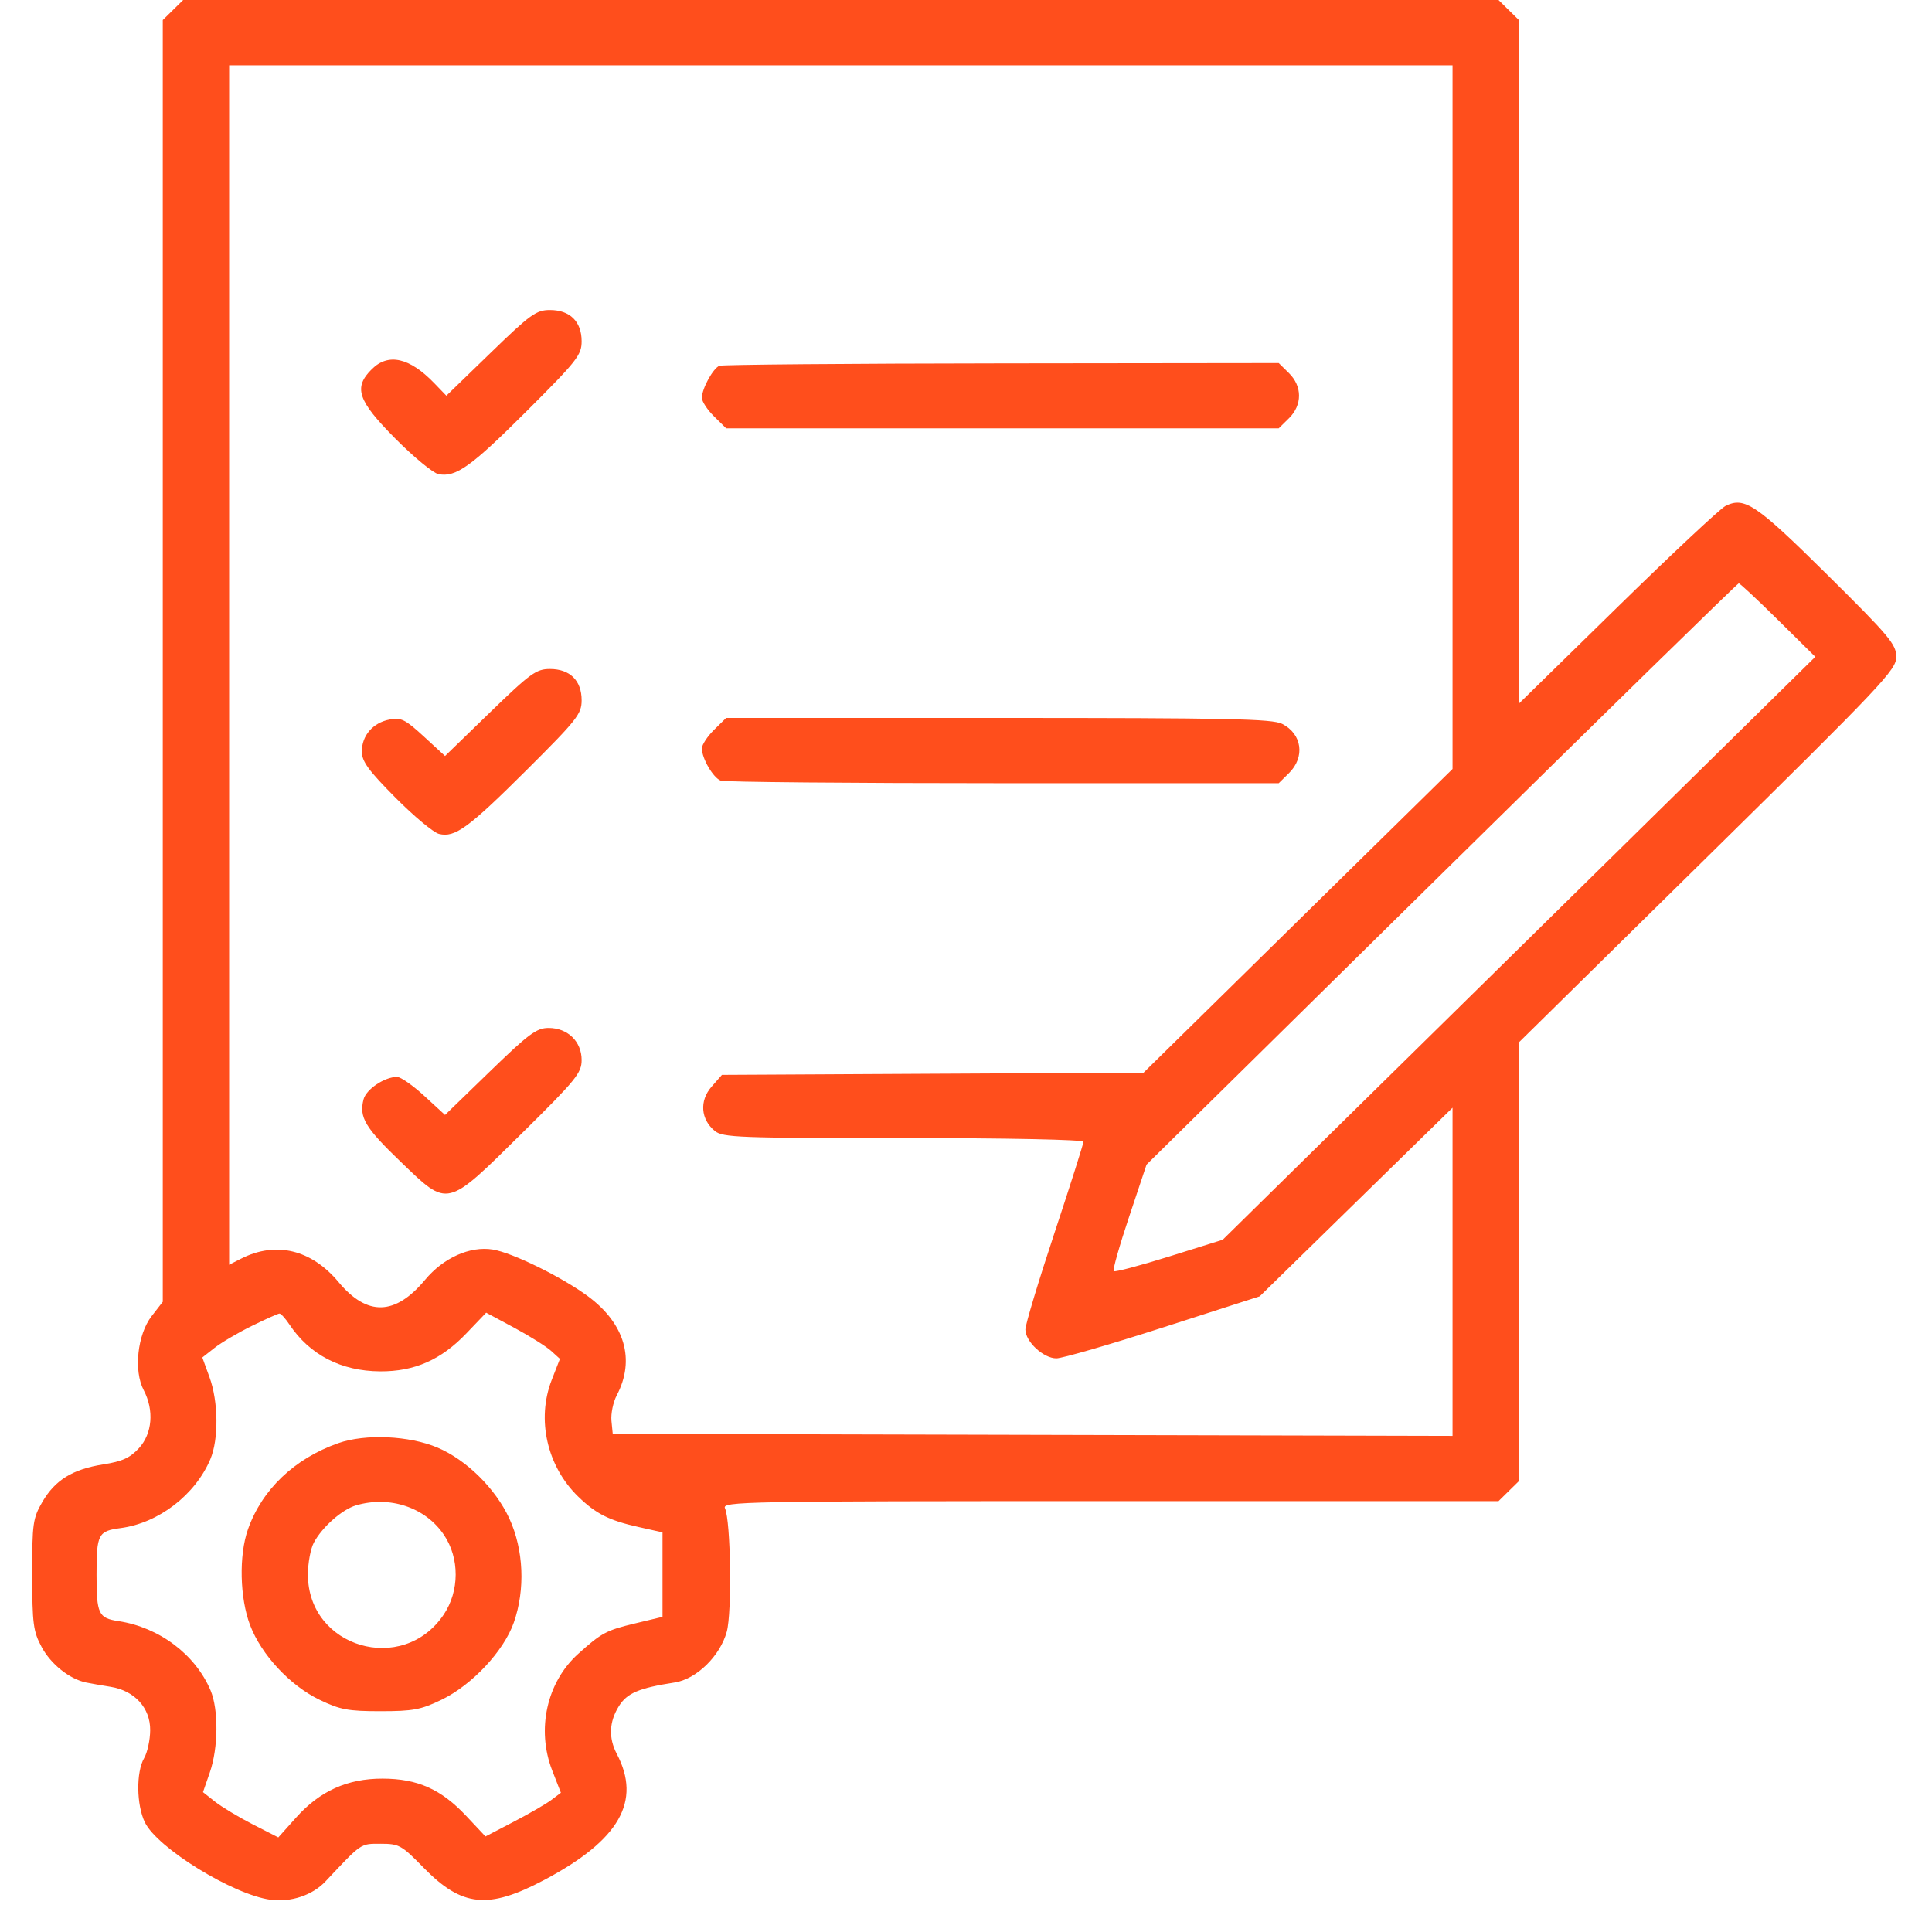 <svg width="60" height="60" viewBox="0 0 60 60" fill="none" xmlns="http://www.w3.org/2000/svg">
<path fill-rule="evenodd" clip-rule="evenodd" d="M5.371 0.311L5.055 0.622V20.525V40.428L4.708 40.876C4.267 41.445 4.146 42.572 4.462 43.172C4.79 43.797 4.731 44.52 4.315 44.974C4.038 45.275 3.797 45.385 3.212 45.477C2.255 45.628 1.713 45.961 1.315 46.644C1.021 47.15 0.998 47.312 1 48.899C1.002 50.433 1.032 50.665 1.295 51.153C1.582 51.685 2.159 52.145 2.673 52.252C2.814 52.281 3.156 52.341 3.432 52.385C4.18 52.504 4.67 53.041 4.664 53.735C4.662 54.036 4.577 54.426 4.476 54.6C4.225 55.032 4.236 56.049 4.498 56.593C4.884 57.392 7.244 58.846 8.405 58.999C9.035 59.083 9.706 58.858 10.11 58.428C11.244 57.221 11.187 57.26 11.823 57.26C12.394 57.26 12.472 57.303 13.153 58.001C14.348 59.224 15.16 59.307 16.904 58.383C19.236 57.147 19.93 55.941 19.154 54.466C18.896 53.975 18.917 53.475 19.217 52.992C19.471 52.581 19.839 52.424 20.955 52.251C21.63 52.146 22.364 51.429 22.571 50.672C22.735 50.072 22.694 47.236 22.515 46.841C22.42 46.63 23.037 46.619 34.477 46.619H46.538L46.854 46.308L47.171 45.997V39.184V32.371L53.031 26.602C58.465 21.252 58.891 20.801 58.891 20.401C58.891 20.012 58.678 19.759 56.744 17.844C54.533 15.656 54.179 15.417 53.586 15.713C53.422 15.795 51.912 17.209 50.23 18.856L47.171 21.851V11.236V0.622L46.854 0.311L46.538 0H26.113H5.688L5.371 0.311ZM7.116 20.652V39.278L7.489 39.088C8.568 38.539 9.673 38.806 10.516 39.818C11.404 40.883 12.273 40.86 13.202 39.745C13.771 39.061 14.596 38.692 15.302 38.805C15.908 38.901 17.447 39.657 18.257 40.255C19.407 41.105 19.735 42.229 19.153 43.335C19.041 43.548 18.968 43.903 18.989 44.125L19.029 44.529L32.07 44.561L45.11 44.593V39.497V34.401L42.115 37.33L39.121 40.259L36.129 41.222C34.484 41.752 32.989 42.185 32.807 42.185C32.404 42.185 31.844 41.664 31.844 41.289C31.844 41.139 32.25 39.791 32.746 38.295C33.242 36.798 33.647 35.522 33.647 35.459C33.647 35.392 31.315 35.344 28.059 35.344C22.926 35.344 22.449 35.326 22.199 35.123C21.76 34.763 21.717 34.185 22.097 33.75L22.42 33.381L28.967 33.346L35.515 33.312L40.312 28.596L45.11 23.881V12.954V2.027H26.113H7.116V20.652ZM15.235 10.959L13.862 12.289L13.484 11.897C12.719 11.106 12.063 10.957 11.553 11.459C10.968 12.035 11.102 12.436 12.278 13.621C12.85 14.197 13.454 14.695 13.619 14.726C14.161 14.828 14.627 14.494 16.357 12.767C17.921 11.206 18.063 11.025 18.063 10.599C18.063 9.986 17.7 9.628 17.078 9.628C16.654 9.628 16.473 9.758 15.235 10.959ZM22.343 11.359C22.144 11.438 21.798 12.07 21.798 12.355C21.798 12.468 21.968 12.728 22.175 12.931L22.551 13.302H31.132H39.712L40.028 12.991C40.447 12.579 40.447 11.997 40.028 11.586L39.712 11.275L31.11 11.285C26.378 11.29 22.433 11.324 22.343 11.359ZM44.769 27.142L35.607 36.168L35.065 37.791C34.766 38.684 34.551 39.443 34.587 39.477C34.622 39.512 35.398 39.307 36.312 39.021L37.973 38.501L47.175 29.45L56.376 20.398L55.221 19.257C54.586 18.629 54.036 18.116 53.999 18.116C53.962 18.116 49.809 22.177 44.769 27.142ZM15.214 22.127L13.821 23.478L13.163 22.873C12.585 22.341 12.457 22.277 12.097 22.346C11.584 22.443 11.237 22.843 11.237 23.339C11.237 23.645 11.443 23.928 12.28 24.771C12.853 25.349 13.462 25.856 13.633 25.898C14.128 26.021 14.541 25.719 16.357 23.911C17.922 22.352 18.063 22.173 18.063 21.747C18.063 21.134 17.7 20.776 17.078 20.776C16.654 20.776 16.473 20.907 15.214 22.127ZM22.175 22.666C21.968 22.87 21.798 23.129 21.798 23.243C21.798 23.556 22.149 24.156 22.384 24.244C22.498 24.287 26.444 24.323 31.152 24.323H39.712L40.028 24.012C40.536 23.513 40.439 22.796 39.82 22.481C39.511 22.324 38.17 22.296 31.004 22.296H22.551L22.175 22.666ZM15.214 33.275L13.821 34.626L13.178 34.035C12.825 33.71 12.444 33.444 12.331 33.444C11.944 33.444 11.37 33.829 11.29 34.143C11.147 34.701 11.337 35.018 12.457 36.093C13.932 37.509 13.845 37.53 16.228 35.176C17.89 33.534 18.063 33.322 18.063 32.919C18.063 32.345 17.63 31.924 17.038 31.924C16.665 31.924 16.424 32.102 15.214 33.275ZM7.821 41.178C7.394 41.388 6.874 41.694 6.664 41.859L6.283 42.158L6.507 42.773C6.783 43.532 6.795 44.699 6.532 45.318C6.061 46.428 4.925 47.3 3.746 47.456C3.047 47.548 2.998 47.644 2.998 48.899C2.998 50.127 3.056 50.25 3.682 50.346C4.945 50.538 6.065 51.38 6.538 52.494C6.791 53.09 6.781 54.279 6.517 55.042L6.304 55.657L6.678 55.953C6.883 56.115 7.41 56.432 7.847 56.656L8.643 57.063L9.195 56.447C9.935 55.62 10.789 55.235 11.881 55.237C12.967 55.239 13.698 55.565 14.477 56.394L15.077 57.033L15.958 56.574C16.443 56.321 16.97 56.016 17.129 55.895L17.419 55.676L17.148 54.98C16.654 53.709 16.982 52.238 17.955 51.363C18.681 50.71 18.83 50.63 19.717 50.418L20.575 50.212V48.9V47.589L19.833 47.423C18.917 47.219 18.507 47.013 17.956 46.478C16.988 45.54 16.657 44.082 17.133 42.858L17.389 42.201L17.114 41.952C16.963 41.815 16.448 41.492 15.969 41.234L15.098 40.767L14.488 41.405C13.7 42.231 12.875 42.595 11.806 42.589C10.593 42.582 9.617 42.077 8.986 41.13C8.862 40.944 8.724 40.793 8.679 40.794C8.634 40.796 8.248 40.968 7.821 41.178ZM10.505 44.819C9.141 45.3 8.134 46.261 7.7 47.497C7.416 48.302 7.446 49.63 7.767 50.472C8.117 51.391 9.004 52.344 9.923 52.788C10.563 53.097 10.808 53.143 11.817 53.143C12.825 53.143 13.072 53.097 13.709 52.789C14.658 52.331 15.646 51.275 15.957 50.389C16.317 49.36 16.264 48.13 15.818 47.159C15.389 46.229 14.489 45.339 13.589 44.957C12.709 44.584 11.346 44.523 10.505 44.819ZM11.057 46.75C10.621 46.879 10.003 47.425 9.745 47.911C9.645 48.099 9.563 48.544 9.563 48.899C9.563 51.168 12.505 52.037 13.779 50.144C14.272 49.411 14.276 48.393 13.787 47.667C13.213 46.813 12.107 46.442 11.057 46.75Z" fill="#FF4E1C"/>
</svg>
